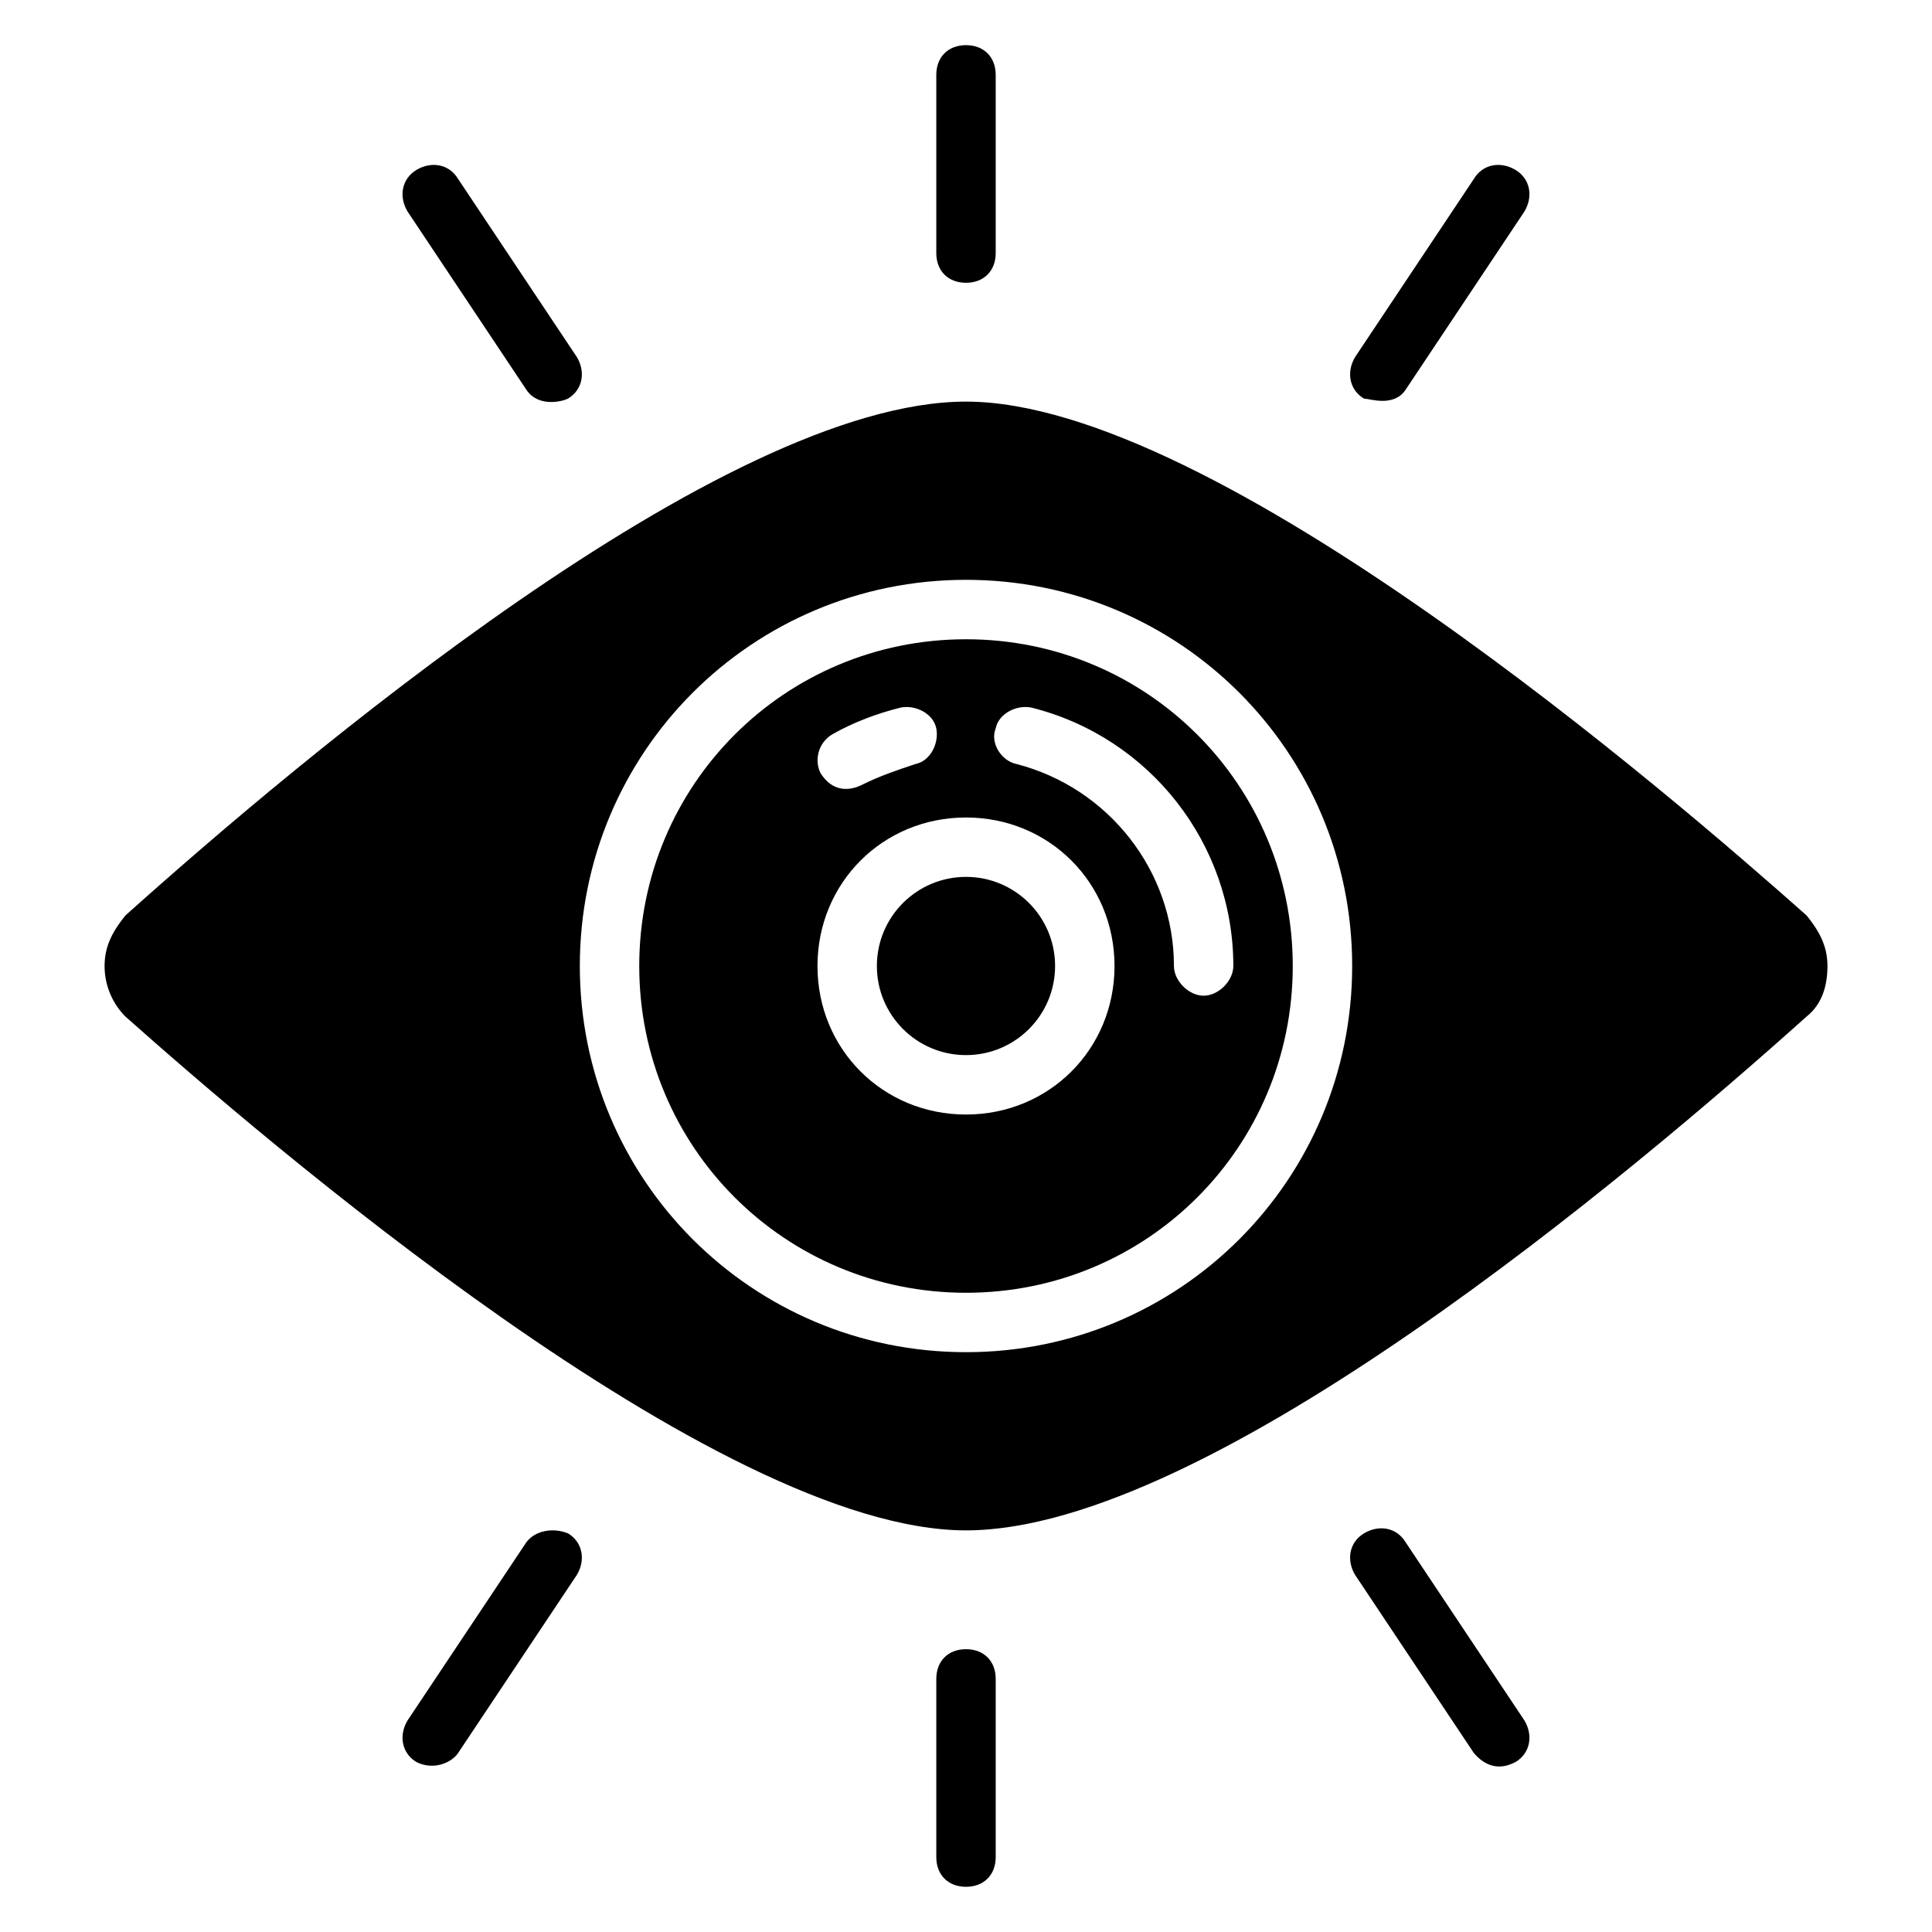 <?xml version="1.0" encoding="UTF-8"?>
<!-- Uploaded to: ICON Repo, www.svgrepo.com, Generator: ICON Repo Mixer Tools -->
<svg fill="#000000" width="800px" height="800px" version="1.1" viewBox="144 144 512 512" xmlns="http://www.w3.org/2000/svg">
 <g>
  <path d="m622.78 386.62c-35.426-31.488-156.65-136.19-222.78-136.19-64.551 0-177.12 95.25-222.78 136.19-3.148 3.934-5.508 7.871-5.508 13.383s2.363 10.234 5.512 13.383c35.422 31.484 156.65 136.18 222.78 136.18 64.551 0 177.12-95.25 222.78-136.19 3.938-3.148 5.512-7.871 5.512-13.383 0-5.508-2.363-9.445-5.512-13.379zm-222.78 115.72c-56.68 0-102.34-45.656-102.34-102.34s45.656-102.34 102.34-102.34 102.34 45.656 102.34 102.34c0 56.676-45.66 102.34-102.34 102.34z"/>
  <path d="m400 313.41c-48.02 0-86.594 38.574-86.594 86.594s38.574 86.594 86.594 86.594 86.594-38.574 86.594-86.594c-0.004-48.02-38.574-86.594-86.594-86.594zm-35.426 25.191c5.512-3.148 11.809-5.512 18.105-7.086 3.938-0.789 8.66 1.574 9.445 5.512 0.789 3.938-1.574 8.66-5.512 9.445-4.723 1.574-9.445 3.148-14.168 5.512-1.574 0.789-7.086 3.148-11.02-3.148-1.574-3.152-0.789-7.875 3.148-10.234zm35.426 100.76c-22.043 0-39.359-17.32-39.359-39.359 0-22.043 17.32-39.359 39.359-39.359 22.043 0 39.359 17.32 39.359 39.359s-17.32 39.359-39.359 39.359zm62.977-31.488c-3.938 0-7.871-3.938-7.871-7.871 0-25.191-17.32-47.23-41.723-53.531-3.938-0.789-7.086-5.512-5.512-9.445 0.789-3.938 5.512-6.297 9.445-5.512 31.488 7.871 53.531 36.211 53.531 68.488 0 3.934-3.938 7.871-7.871 7.871z"/>
  <path d="m423.61 400c0 13.043-10.57 23.613-23.613 23.613s-23.617-10.57-23.617-23.613 10.574-23.617 23.617-23.617 23.613 10.574 23.613 23.617"/>
  <path d="m400 218.94c4.723 0 7.871-3.148 7.871-7.871v-47.234c0-4.723-3.148-7.871-7.871-7.871s-7.871 3.148-7.871 7.871v47.23c-0.004 4.727 3.144 7.875 7.871 7.875z"/>
  <path d="m283.49 247.28c3.148 4.723 9.445 3.148 11.02 2.363 3.938-2.363 4.723-7.086 2.363-11.02l-31.488-47.23c-2.363-3.938-7.086-4.723-11.02-2.363-3.938 2.363-4.723 7.086-2.363 11.02z"/>
  <path d="m516.5 247.28 31.488-47.23c2.363-3.938 1.574-8.66-2.363-11.02-3.938-2.363-8.66-1.574-11.02 2.363l-31.488 47.23c-2.363 3.938-1.574 8.66 2.363 11.02 1.574 0 7.871 2.359 11.02-2.363z"/>
  <path d="m400 581.05c-4.723 0-7.871 3.148-7.871 7.871v47.23c0 4.723 3.148 7.871 7.871 7.871s7.871-3.148 7.871-7.871v-47.23c0-4.723-3.148-7.871-7.871-7.871z"/>
  <path d="m283.49 552.71-31.488 47.23c-2.363 3.938-1.574 8.66 2.363 11.02 4.723 2.363 9.445 0 11.02-2.363l31.488-47.23c2.363-3.938 1.574-8.66-2.363-11.02-3.934-1.57-8.656-0.785-11.02 2.363z"/>
  <path d="m516.5 552.71c-2.363-3.938-7.086-4.723-11.02-2.363-3.938 2.363-4.723 7.086-2.363 11.02l31.488 47.23c4.723 5.512 9.445 3.148 11.02 2.363 3.938-2.363 4.723-7.086 2.363-11.02z"/>
 </g>
</svg>